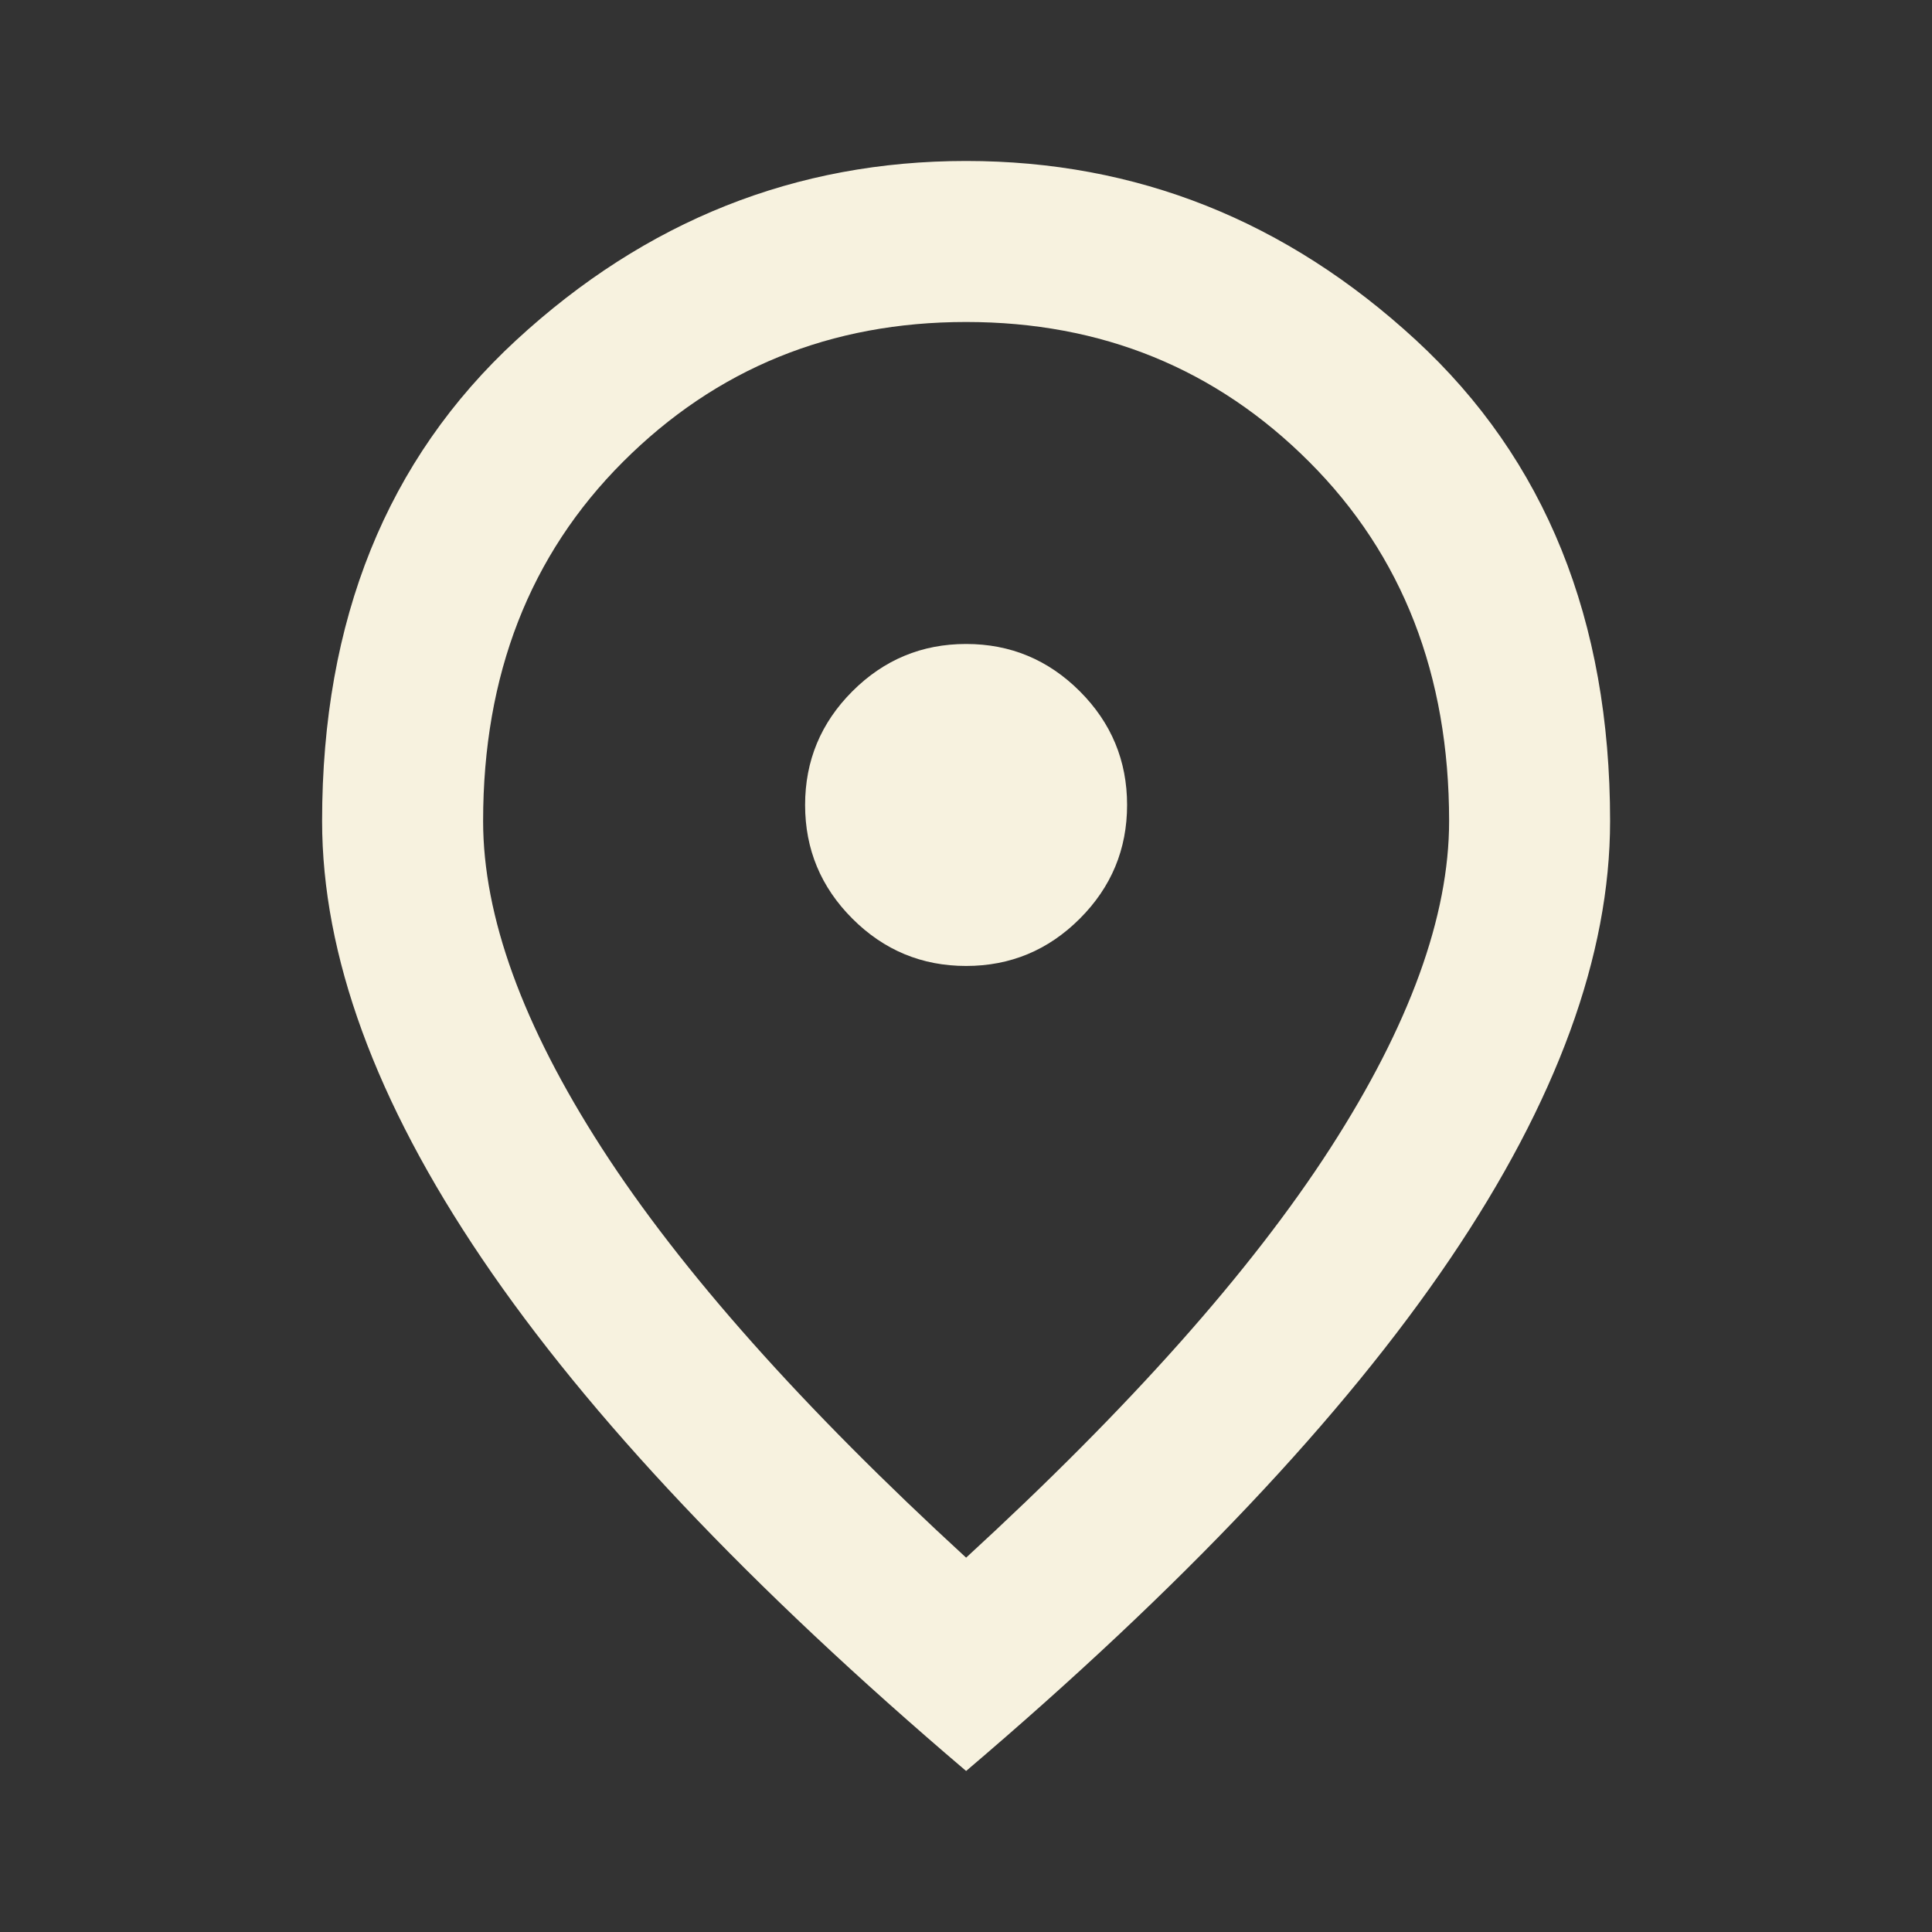 <svg width="50" height="50" viewBox="0 0 50 50" fill="none" xmlns="http://www.w3.org/2000/svg">
<rect x="0" y="0" width="50" height="50" fill="#333333" stroke="none"/>
<mask id="mask0_2681_1680" style="mask-type:alpha" maskUnits="userSpaceOnUse" x="0" y="0" width="50" height="50">
<rect width="50" height="50" fill="#D9D9D9"/>
</mask>
<g mask="url(#mask0_2681_1680)">
<path d="M25.003 24.999C26.148 24.999 27.129 24.591 27.945 23.775C28.761 22.959 29.169 21.979 29.169 20.833C29.169 19.687 28.761 18.706 27.945 17.89C27.129 17.074 26.148 16.666 25.003 16.666C23.857 16.666 22.876 17.074 22.06 17.89C21.244 18.706 20.836 19.687 20.836 20.833C20.836 21.979 21.244 22.959 22.06 23.775C22.876 24.591 23.857 24.999 25.003 24.999ZM25.003 40.312C29.239 36.423 32.381 32.89 34.43 29.713C36.478 26.536 37.503 23.715 37.503 21.249C37.503 17.465 36.296 14.366 33.883 11.953C31.47 9.539 28.509 8.333 25.003 8.333C21.496 8.333 18.536 9.539 16.122 11.953C13.709 14.366 12.503 17.465 12.503 21.249C12.503 23.715 13.527 26.536 15.575 29.713C17.624 32.89 20.767 36.423 25.003 40.312ZM25.003 45.833C19.412 41.076 15.237 36.657 12.477 32.578C9.716 28.498 8.336 24.722 8.336 21.249C8.336 16.041 10.011 11.892 13.362 8.801C16.713 5.711 20.593 4.166 25.003 4.166C29.412 4.166 33.292 5.711 36.643 8.801C39.994 11.892 41.669 16.041 41.669 21.249C41.669 24.722 40.289 28.498 37.529 32.578C34.768 36.657 30.593 41.076 25.003 45.833Z" fill="#F7F2DF"/>
</g>
</svg>
